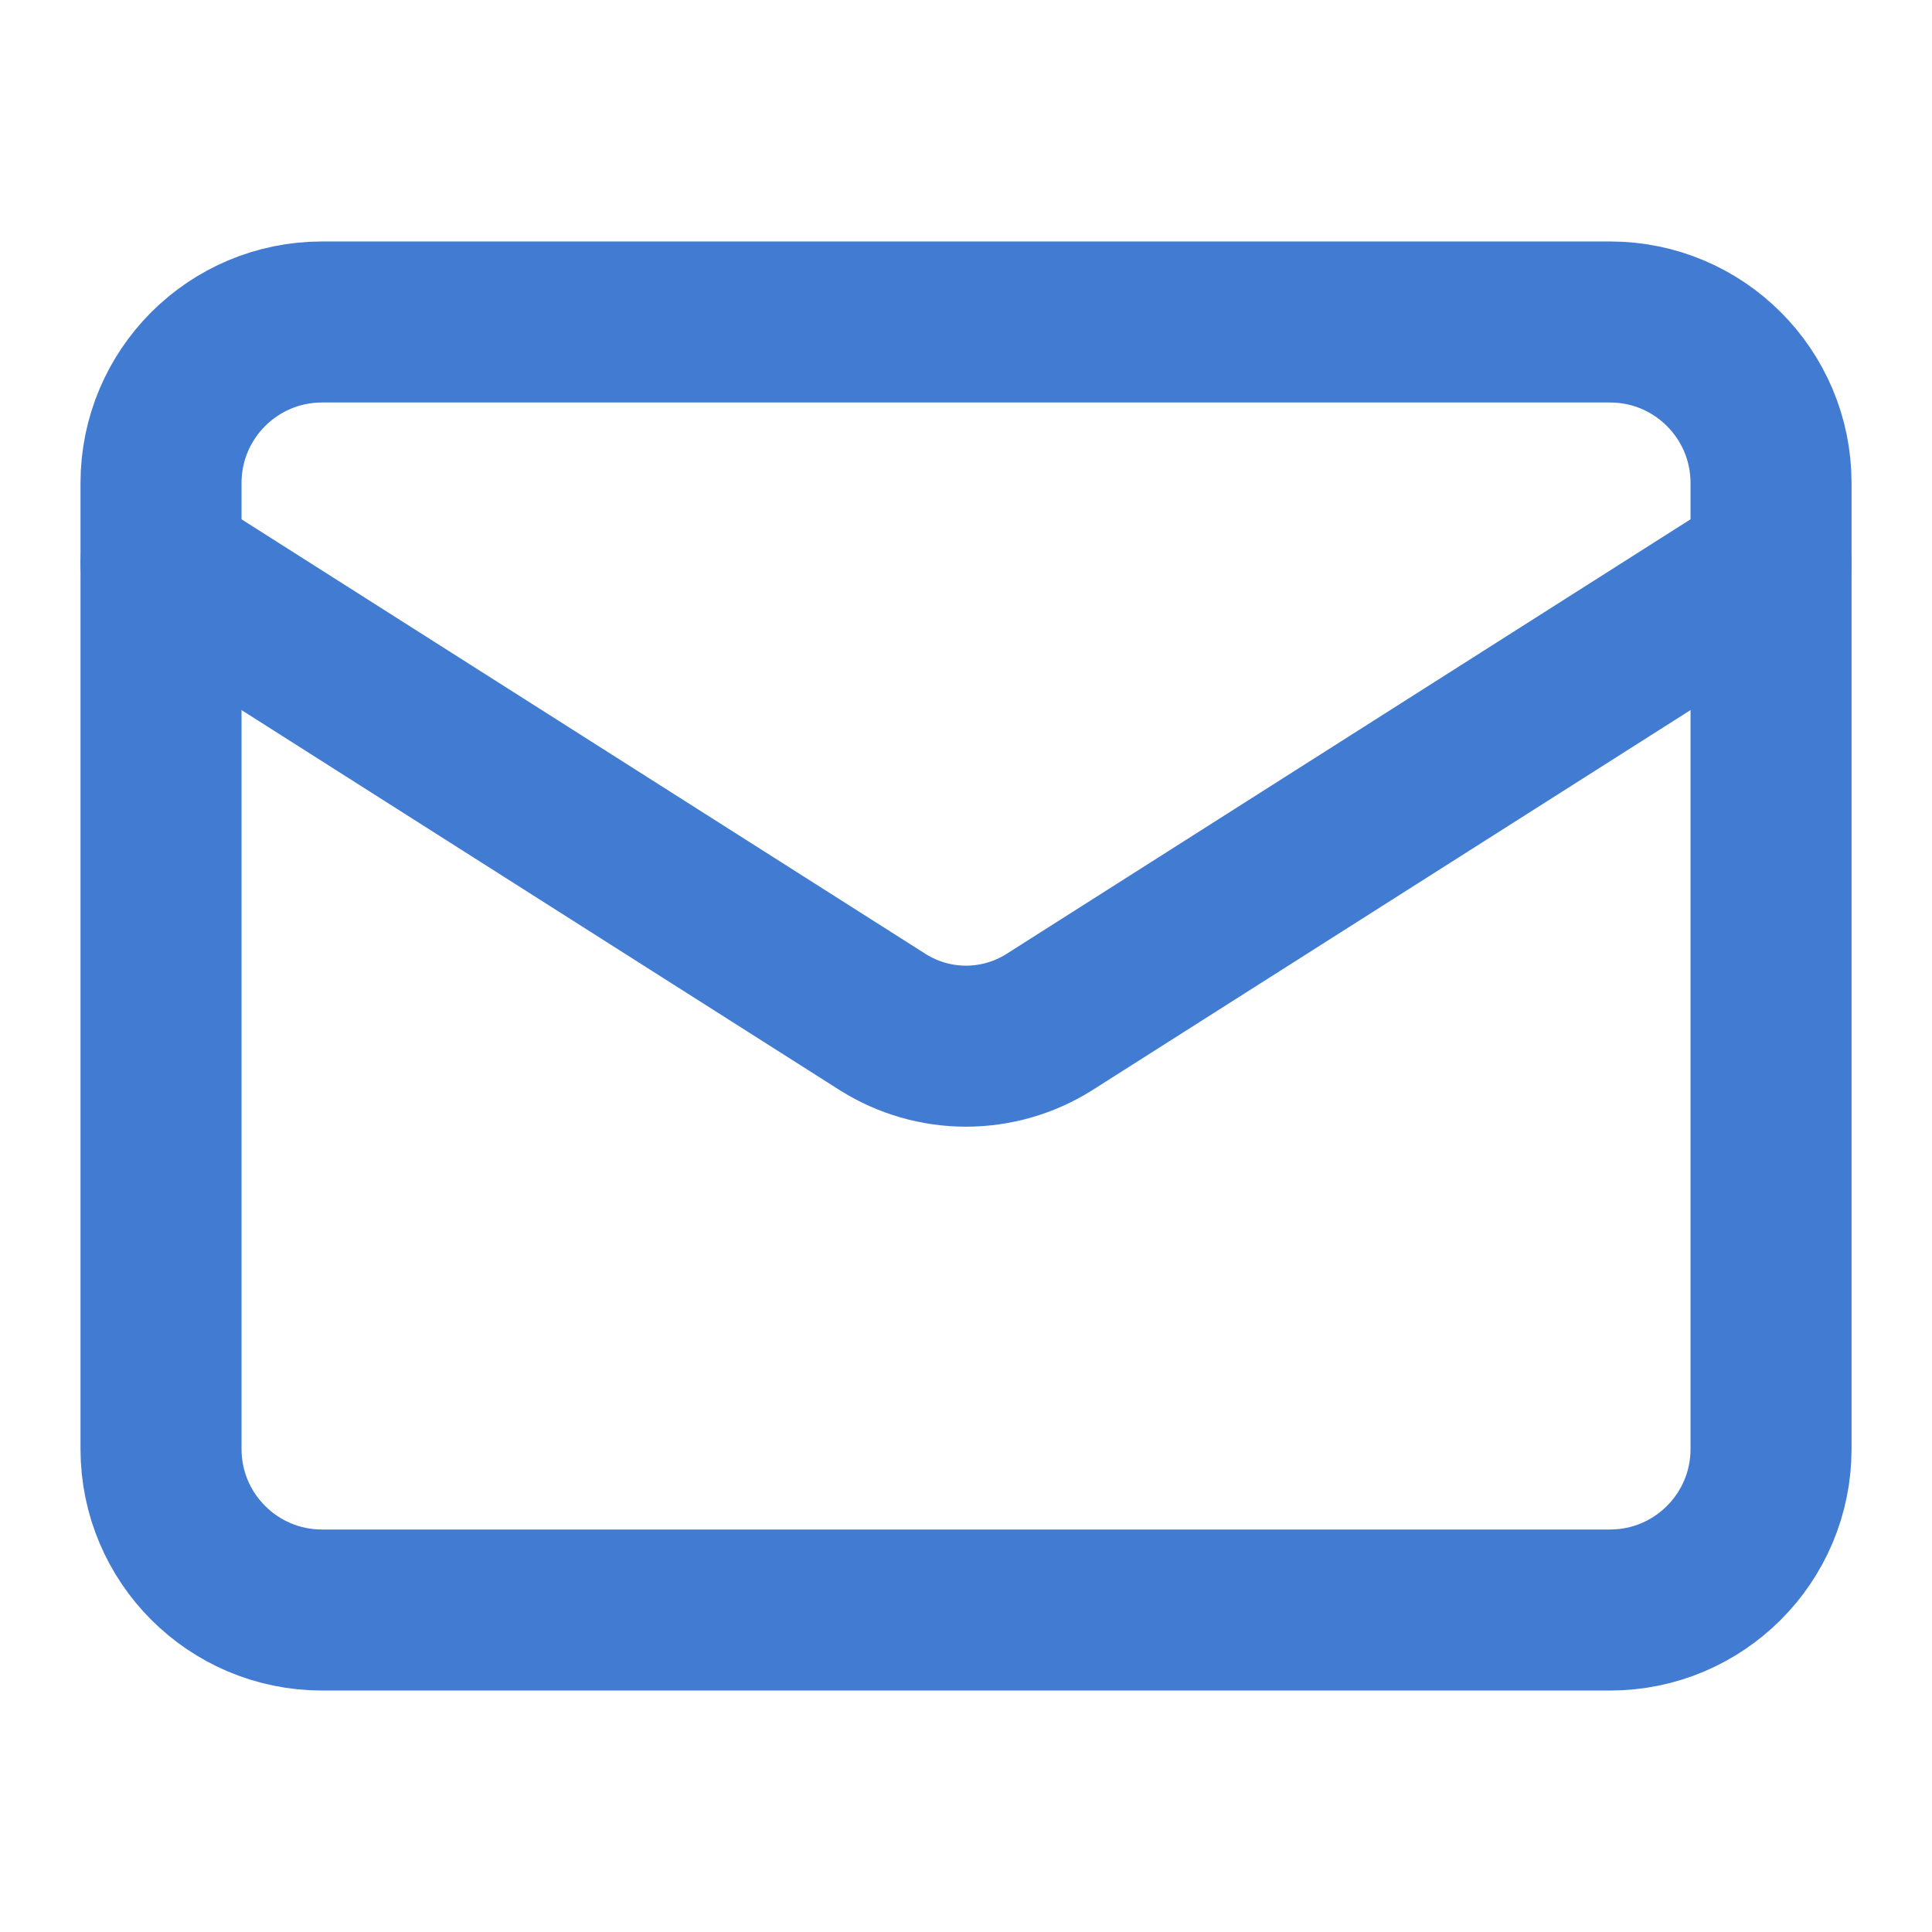 <svg width="32" height="32" viewBox="0 0 32 32" fill="none" xmlns="http://www.w3.org/2000/svg">
<path d="M26.667 5.333H5.334C3.861 5.333 2.667 6.527 2.667 8V24C2.667 25.473 3.861 26.667 5.334 26.667H26.667C28.14 26.667 29.334 25.473 29.334 24V8C29.334 6.527 28.14 5.333 26.667 5.333Z" stroke="#427BD2" stroke-width="2.667" stroke-linecap="round" stroke-linejoin="round"/>
<path d="M29.334 9.334L17.374 16.933C16.962 17.191 16.486 17.328 16 17.328C15.515 17.328 15.039 17.191 14.627 16.933L2.667 9.334" stroke="#427BD2" stroke-width="2.667" stroke-linecap="round" stroke-linejoin="round"/>
</svg>
